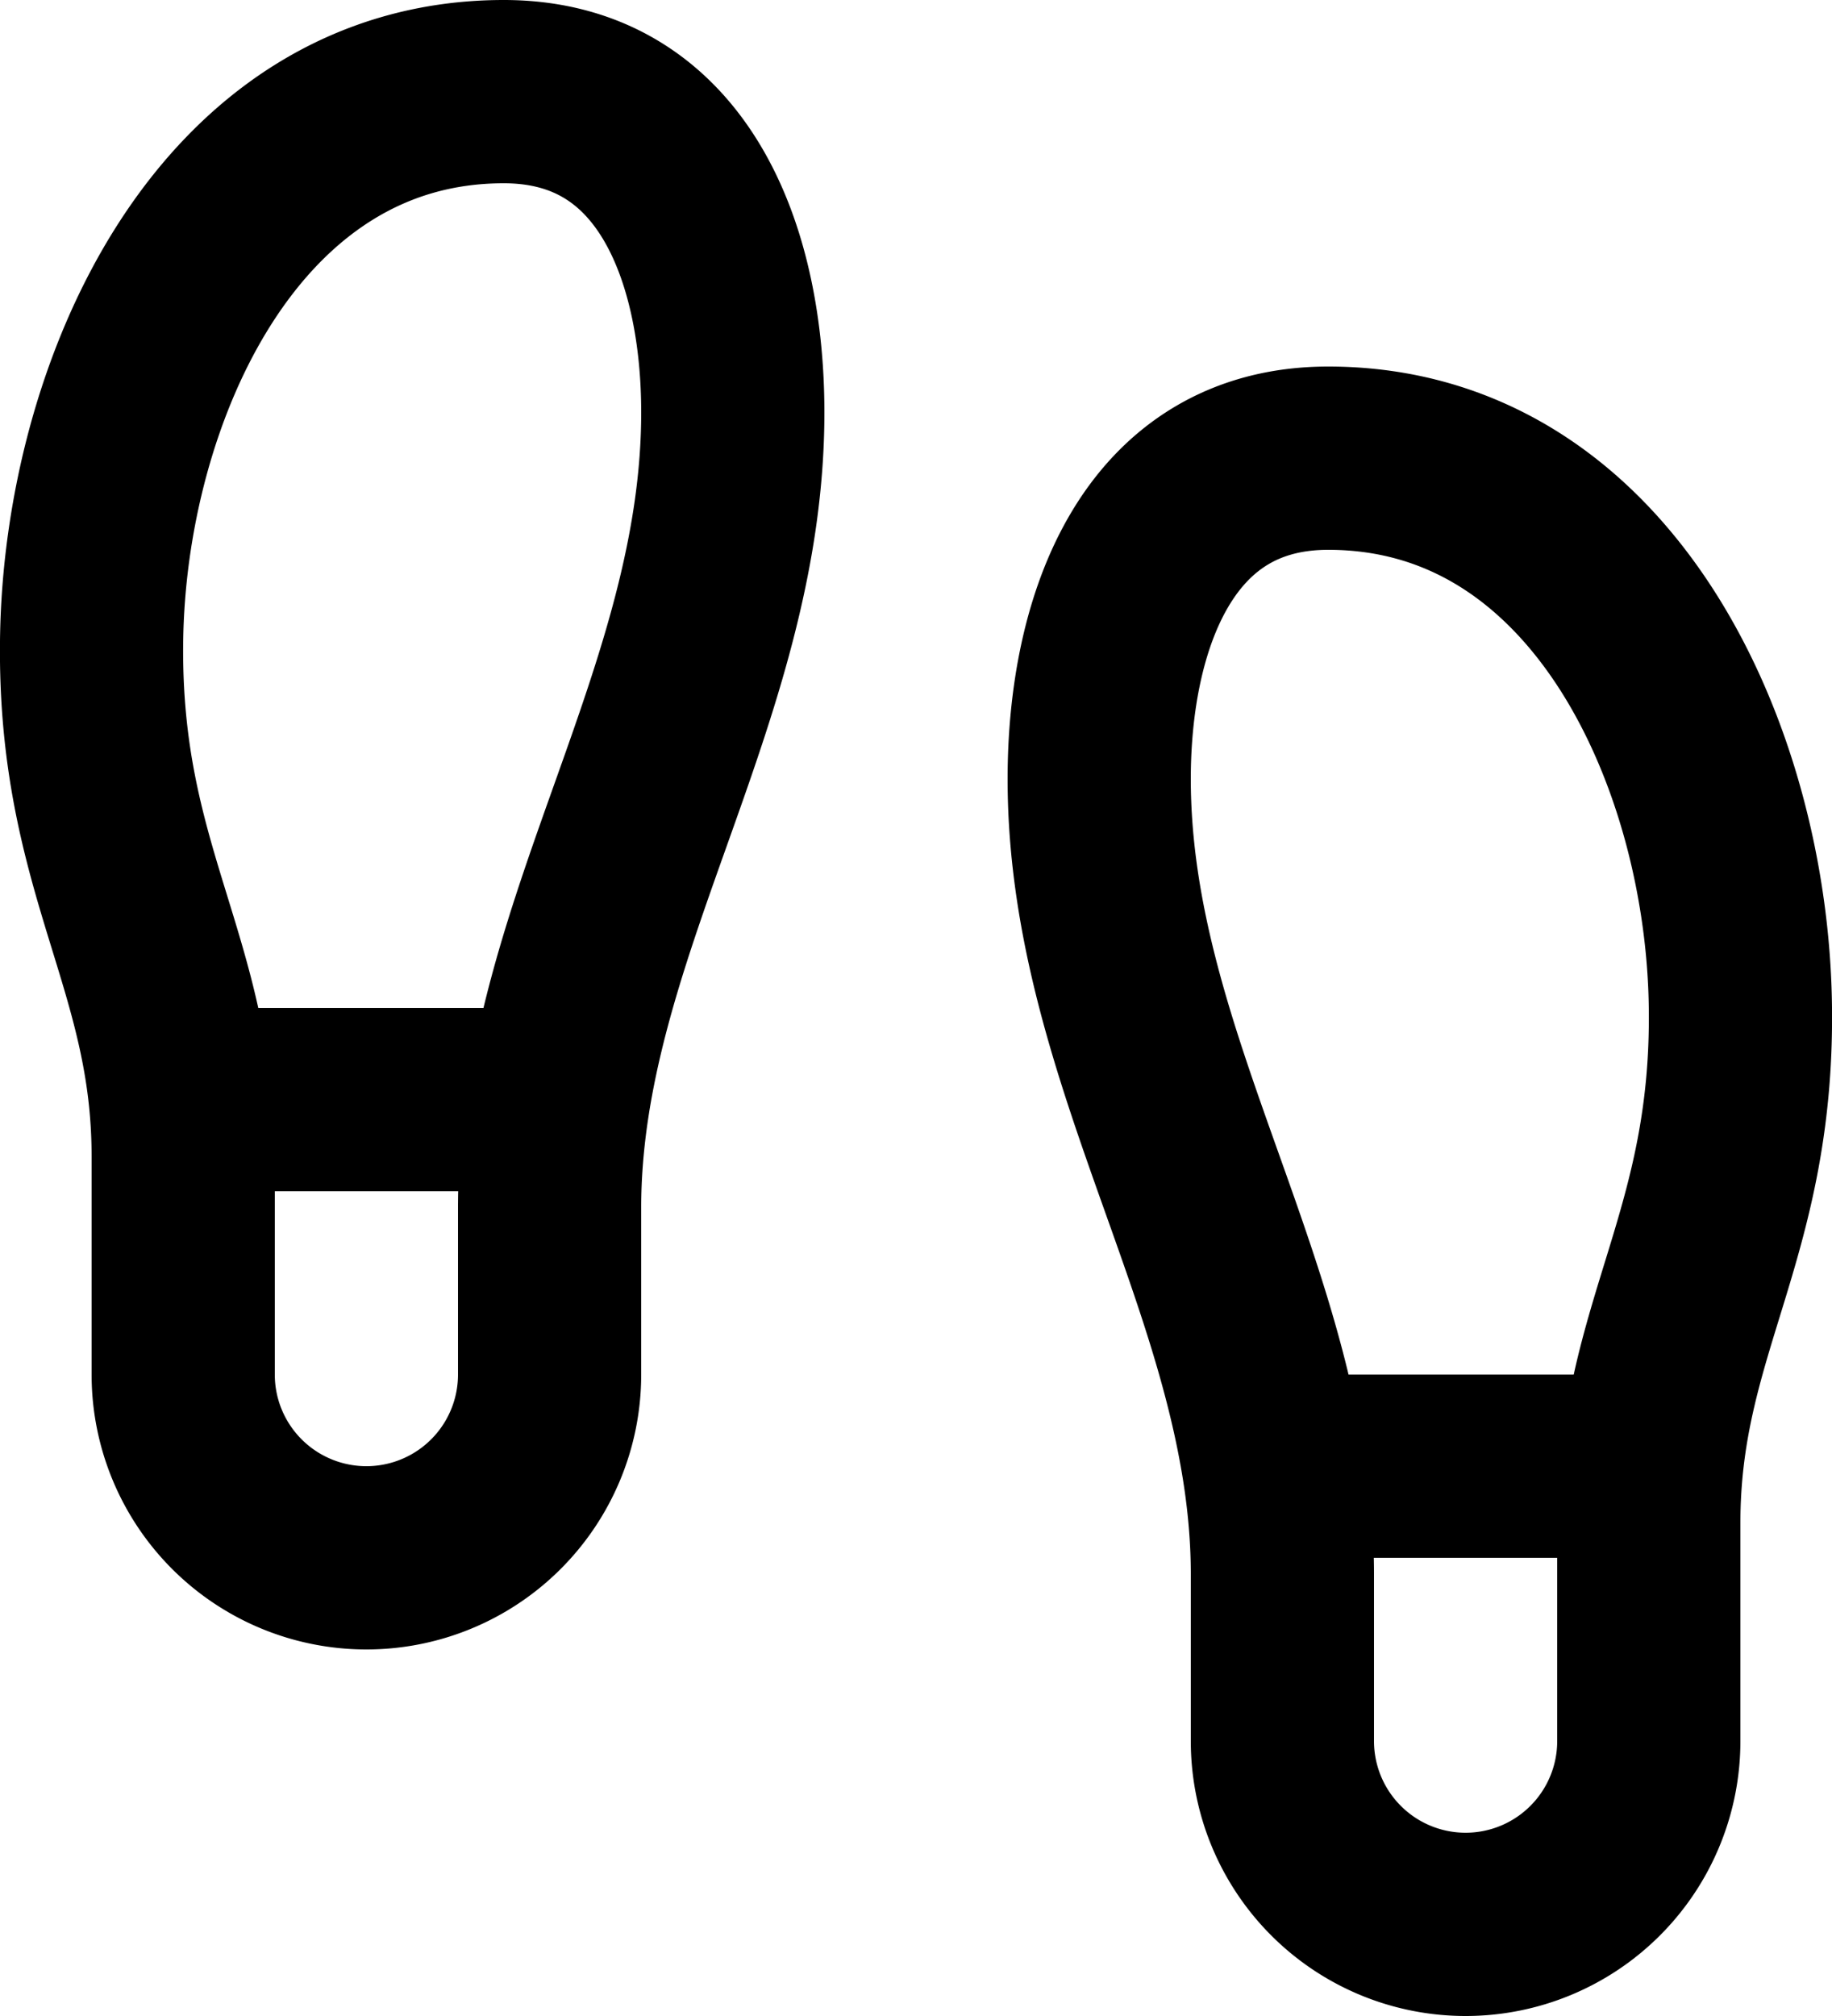 <svg xmlns="http://www.w3.org/2000/svg" width="20" height="22" viewBox="0 0 20 22">
  <g id="Groupe_764" data-name="Groupe 764" transform="translate(-2 -1)">
    <path id="Tracé_2224" data-name="Tracé 2224" d="M4,16V13.62C4,11.5,2.97,10.5,3,8c.03-2.72,1.49-6,4.5-6C9.37,2,10,3.8,10,5.5c0,3.11-2,5.66-2,8.68V16a2,2,0,0,1-4,0Z" fill="none" stroke="#000" stroke-linecap="round" stroke-linejoin="round" stroke-width="2"/>
    <path id="Tracé_2225" data-name="Tracé 2225" d="M20,20V17.62c0-2.12,1.03-3.12,1-5.62-.03-2.72-1.49-6-4.5-6C14.63,6,14,7.8,14,9.5c0,3.11,2,5.66,2,8.68V20a2,2,0,0,0,4,0Z" fill="none" stroke="#000" stroke-linecap="round" stroke-linejoin="round" stroke-width="2"/>
    <path id="Tracé_2226" data-name="Tracé 2226" d="M16,17h4" fill="none" stroke="#000" stroke-linecap="round" stroke-linejoin="round" stroke-width="2"/>
    <path id="Tracé_2227" data-name="Tracé 2227" d="M4,13H8" fill="none" stroke="#000" stroke-linecap="round" stroke-linejoin="round" stroke-width="2"/>
  </g>
</svg>
